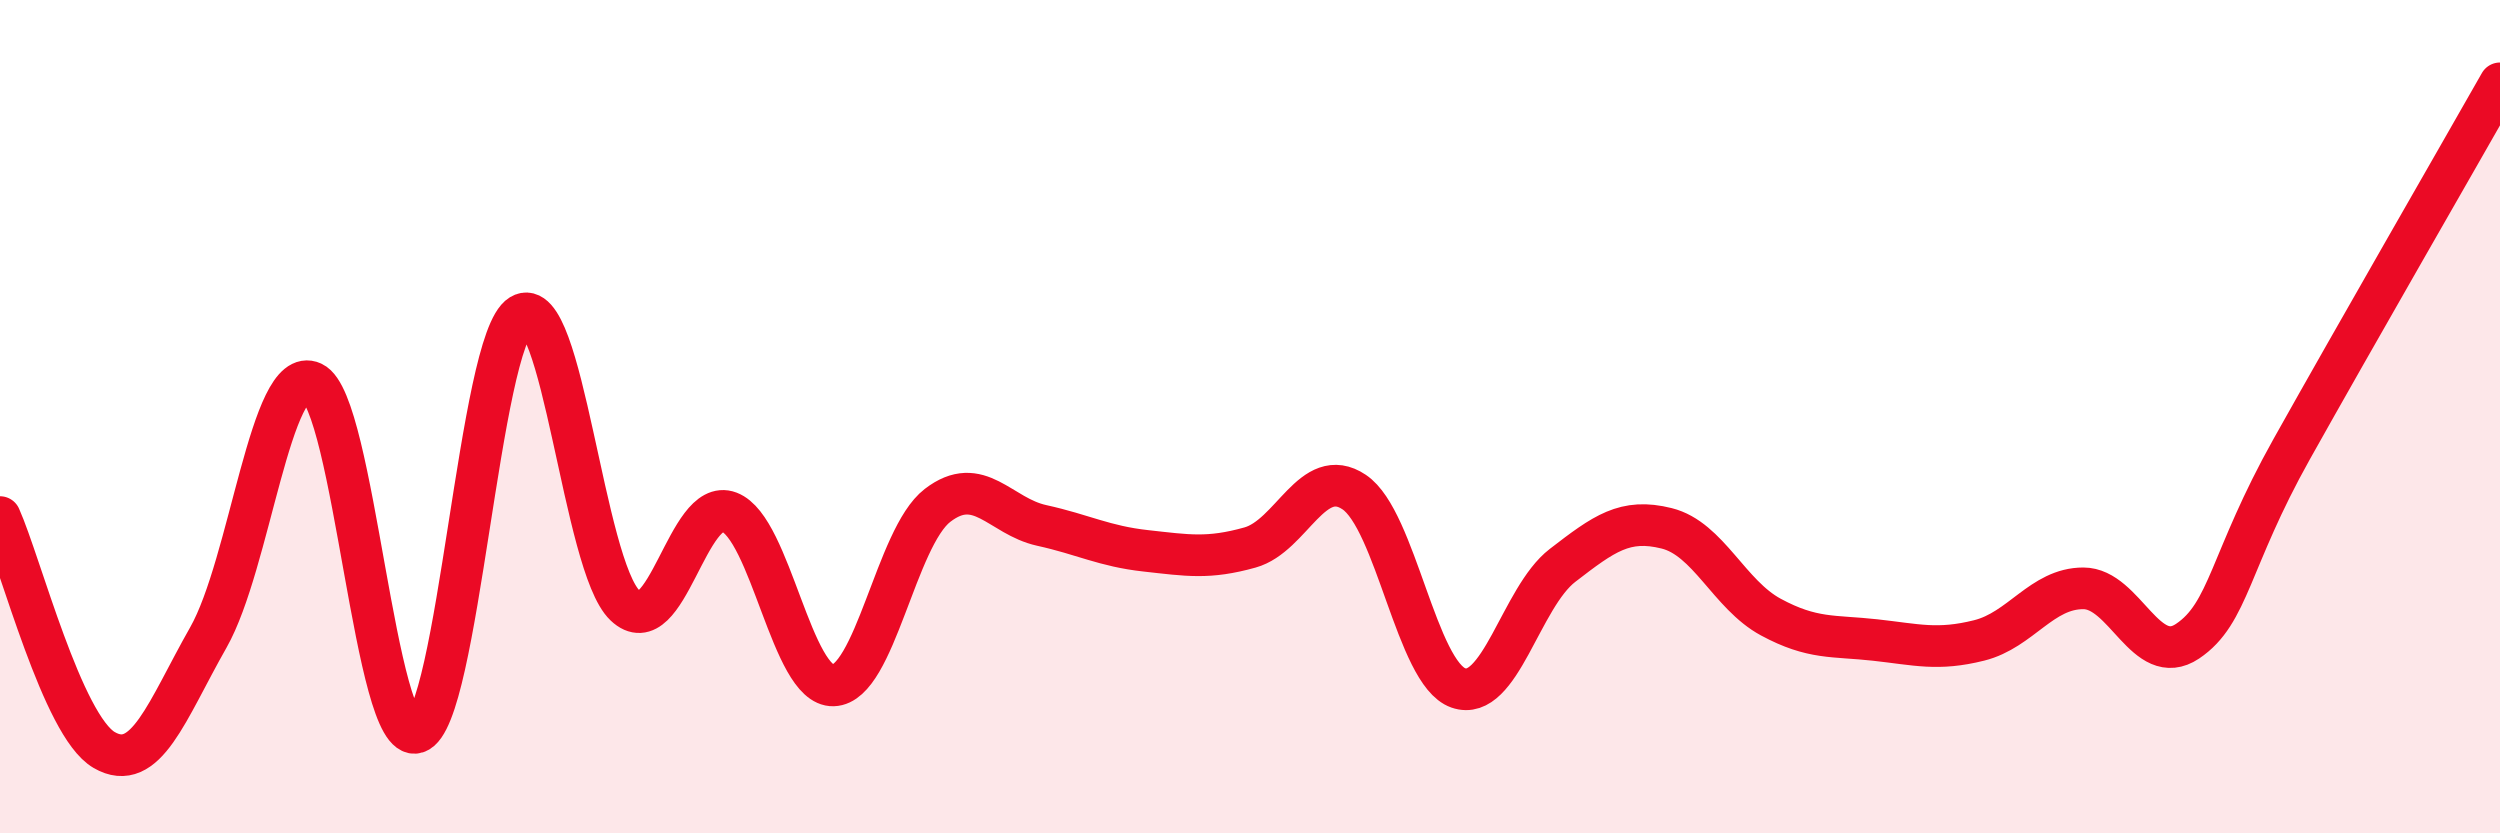 
    <svg width="60" height="20" viewBox="0 0 60 20" xmlns="http://www.w3.org/2000/svg">
      <path
        d="M 0,12.41 C 0.5,13.53 1.5,17.42 2.5,18 C 3.5,18.58 4,17.06 5,15.3 C 6,13.54 6.5,8.72 7.5,9.18 C 8.5,9.64 9,17.9 10,17.58 C 11,17.26 11.5,8.17 12.5,7.56 C 13.5,6.95 14,13.58 15,14.53 C 16,15.48 16.5,11.91 17.5,12.29 C 18.5,12.67 19,16.48 20,16.45 C 21,16.42 21.5,12.9 22.5,12.13 C 23.5,11.36 24,12.39 25,12.61 C 26,12.83 26.5,13.11 27.5,13.22 C 28.5,13.33 29,13.42 30,13.14 C 31,12.86 31.5,11.14 32.5,11.81 C 33.5,12.48 34,16.16 35,16.51 C 36,16.86 36.5,14.34 37.5,13.57 C 38.5,12.8 39,12.43 40,12.68 C 41,12.93 41.5,14.27 42.5,14.81 C 43.5,15.35 44,15.25 45,15.36 C 46,15.47 46.5,15.62 47.5,15.37 C 48.5,15.12 49,14.12 50,14.12 C 51,14.12 51.5,16.06 52.5,15.39 C 53.5,14.72 53.5,13.46 55,10.78 C 56.5,8.1 59,3.76 60,2L60 20L0 20Z"
        fill="#EB0A25"
        opacity="0.1"
        stroke-linecap="round"
        stroke-linejoin="round"
      />
      <path
        d="M 0,12.41 C 0.5,13.53 1.5,17.42 2.5,18 C 3.5,18.58 4,17.06 5,15.3 C 6,13.54 6.5,8.72 7.5,9.18 C 8.5,9.64 9,17.9 10,17.58 C 11,17.26 11.5,8.17 12.5,7.56 C 13.5,6.95 14,13.58 15,14.53 C 16,15.48 16.5,11.91 17.5,12.29 C 18.5,12.67 19,16.48 20,16.45 C 21,16.42 21.5,12.9 22.5,12.13 C 23.5,11.36 24,12.39 25,12.61 C 26,12.83 26.5,13.11 27.5,13.22 C 28.5,13.33 29,13.42 30,13.14 C 31,12.86 31.5,11.14 32.5,11.81 C 33.5,12.48 34,16.16 35,16.51 C 36,16.86 36.5,14.34 37.5,13.57 C 38.5,12.8 39,12.43 40,12.68 C 41,12.93 41.5,14.27 42.5,14.81 C 43.5,15.35 44,15.25 45,15.36 C 46,15.47 46.5,15.62 47.5,15.37 C 48.5,15.12 49,14.12 50,14.12 C 51,14.12 51.5,16.06 52.5,15.39 C 53.5,14.72 53.5,13.46 55,10.78 C 56.5,8.1 59,3.76 60,2"
        stroke="#EB0A25"
        stroke-width="1"
        fill="none"
        stroke-linecap="round"
        stroke-linejoin="round"
      />
    </svg>
  